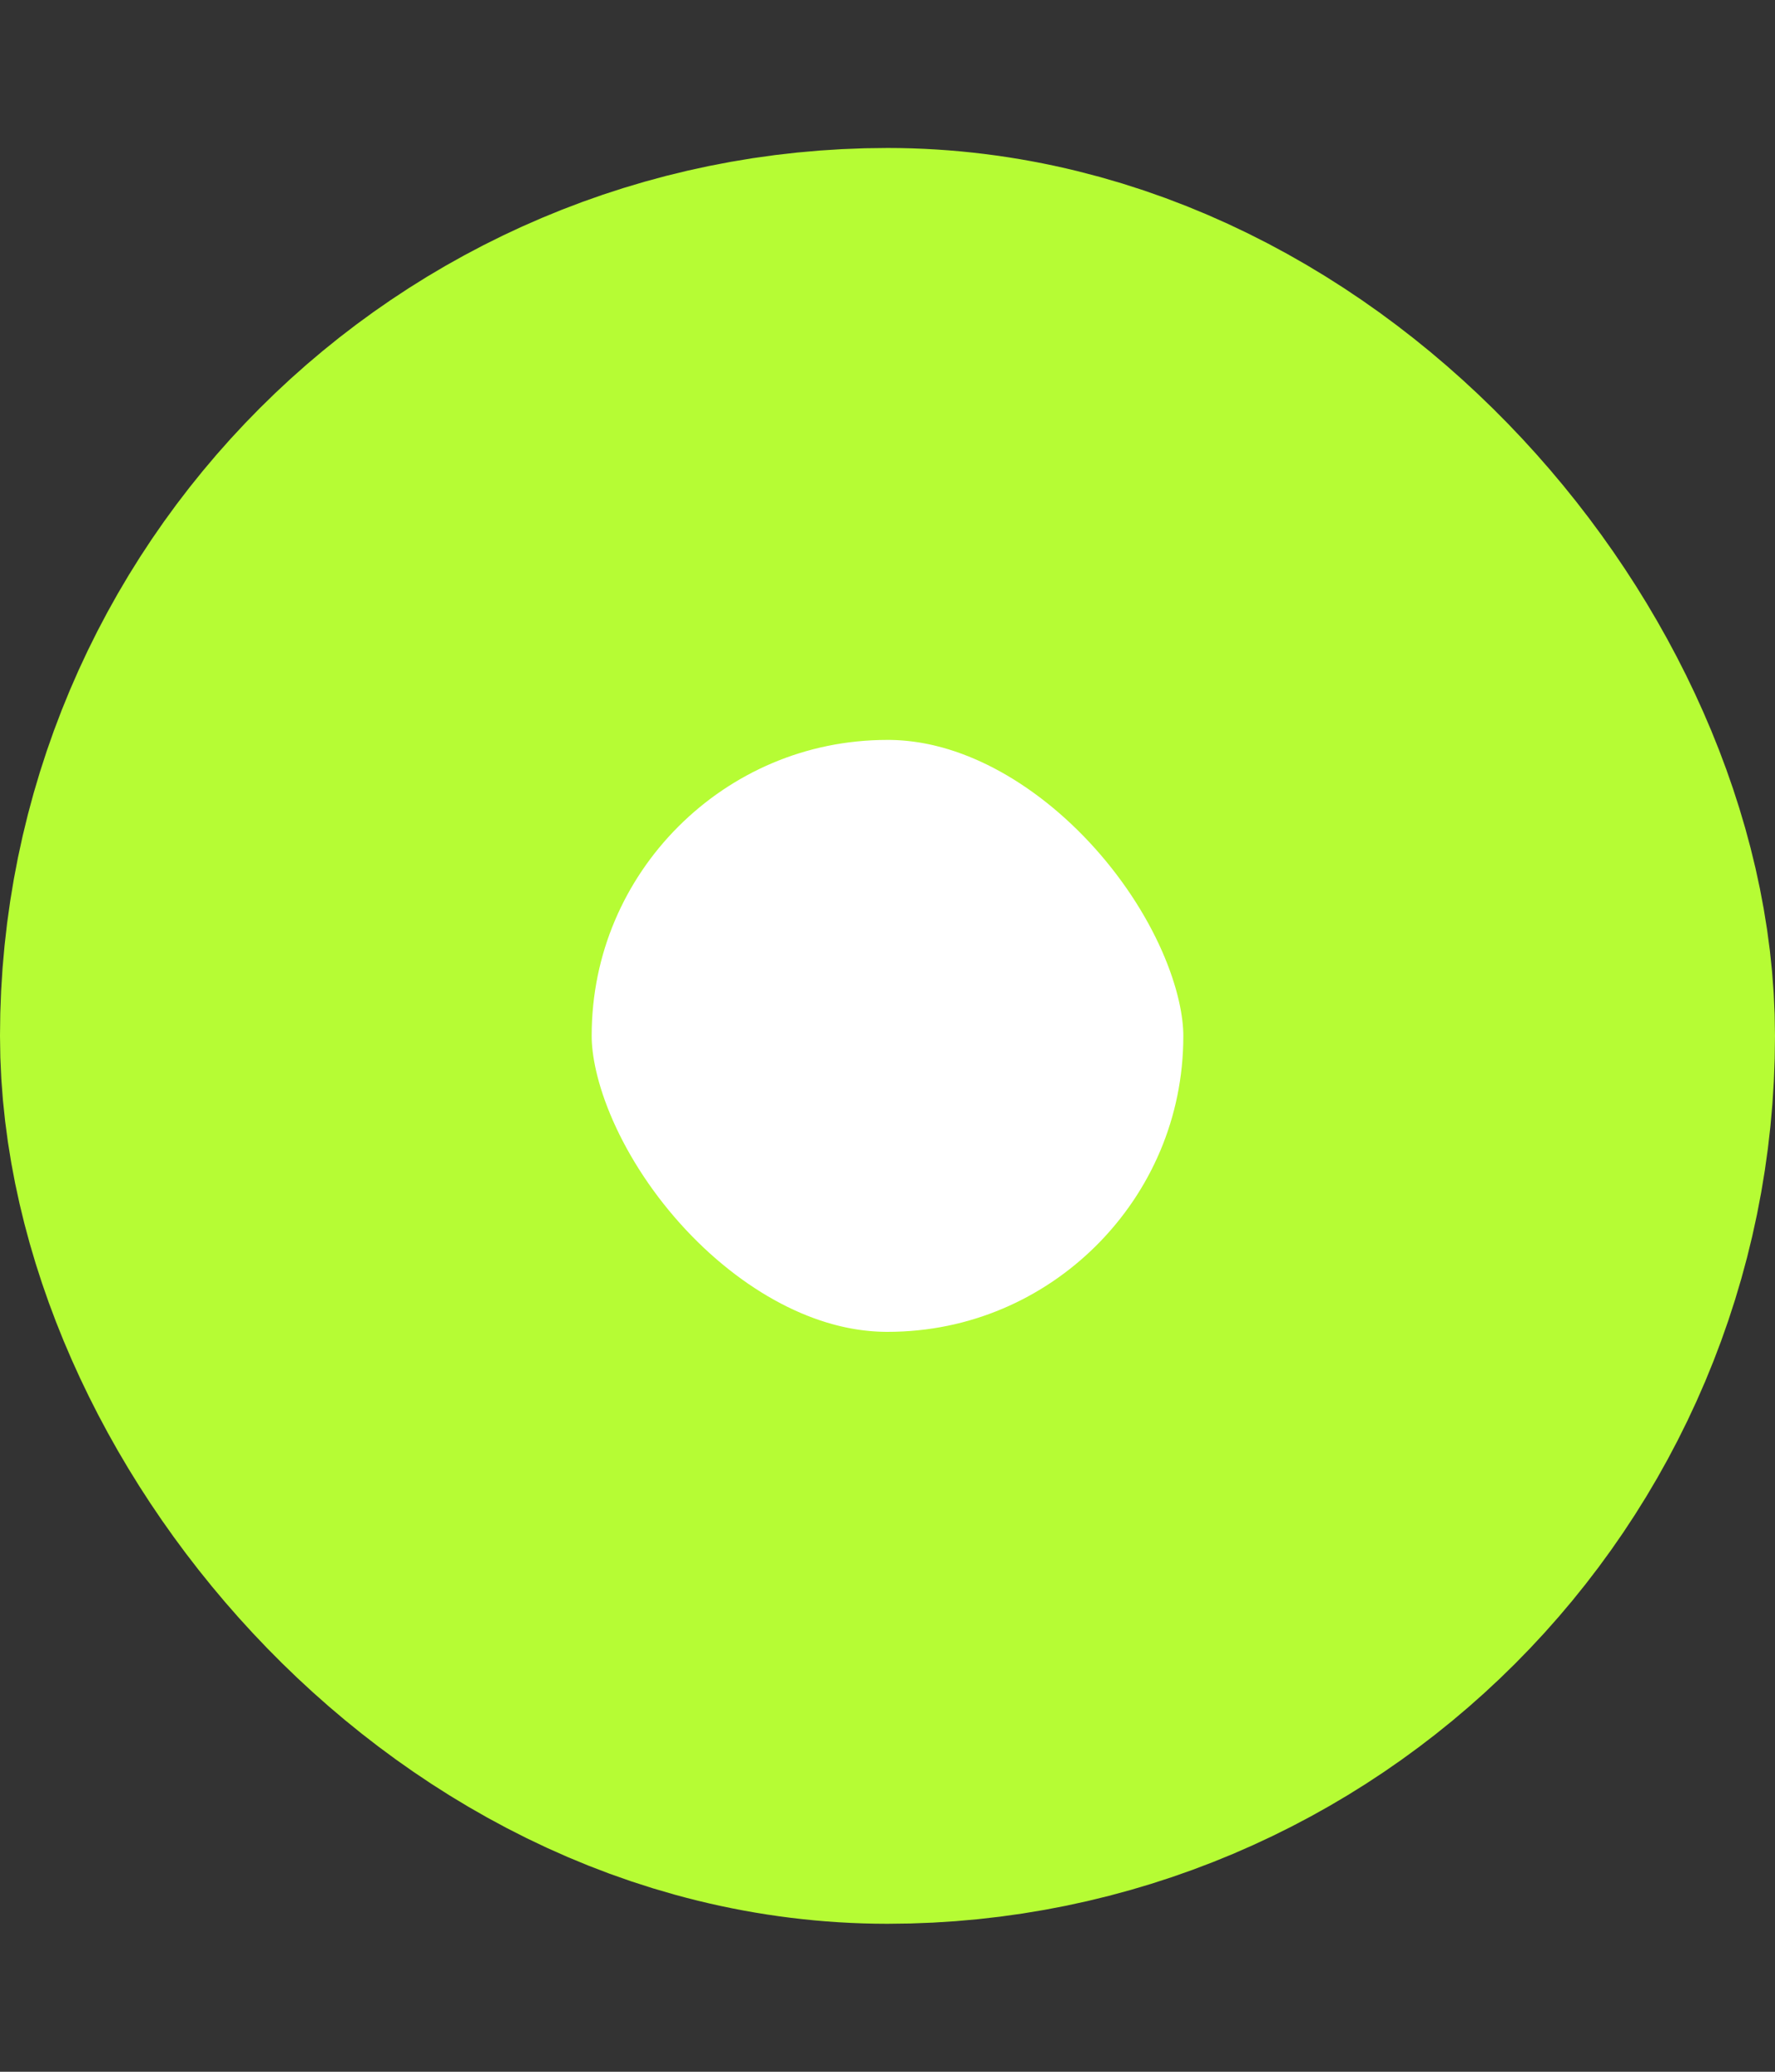 <svg width="24" height="28" viewBox="0 0 24 28" fill="none" xmlns="http://www.w3.org/2000/svg">
<rect x="0" y="0" width="24" height="28" fill="#333333" stroke="none"/>
<rect x="4" y="6" width="16" height="16" rx="8" fill="white" stroke="#B6FC34" stroke-width="8"/>
</svg>
